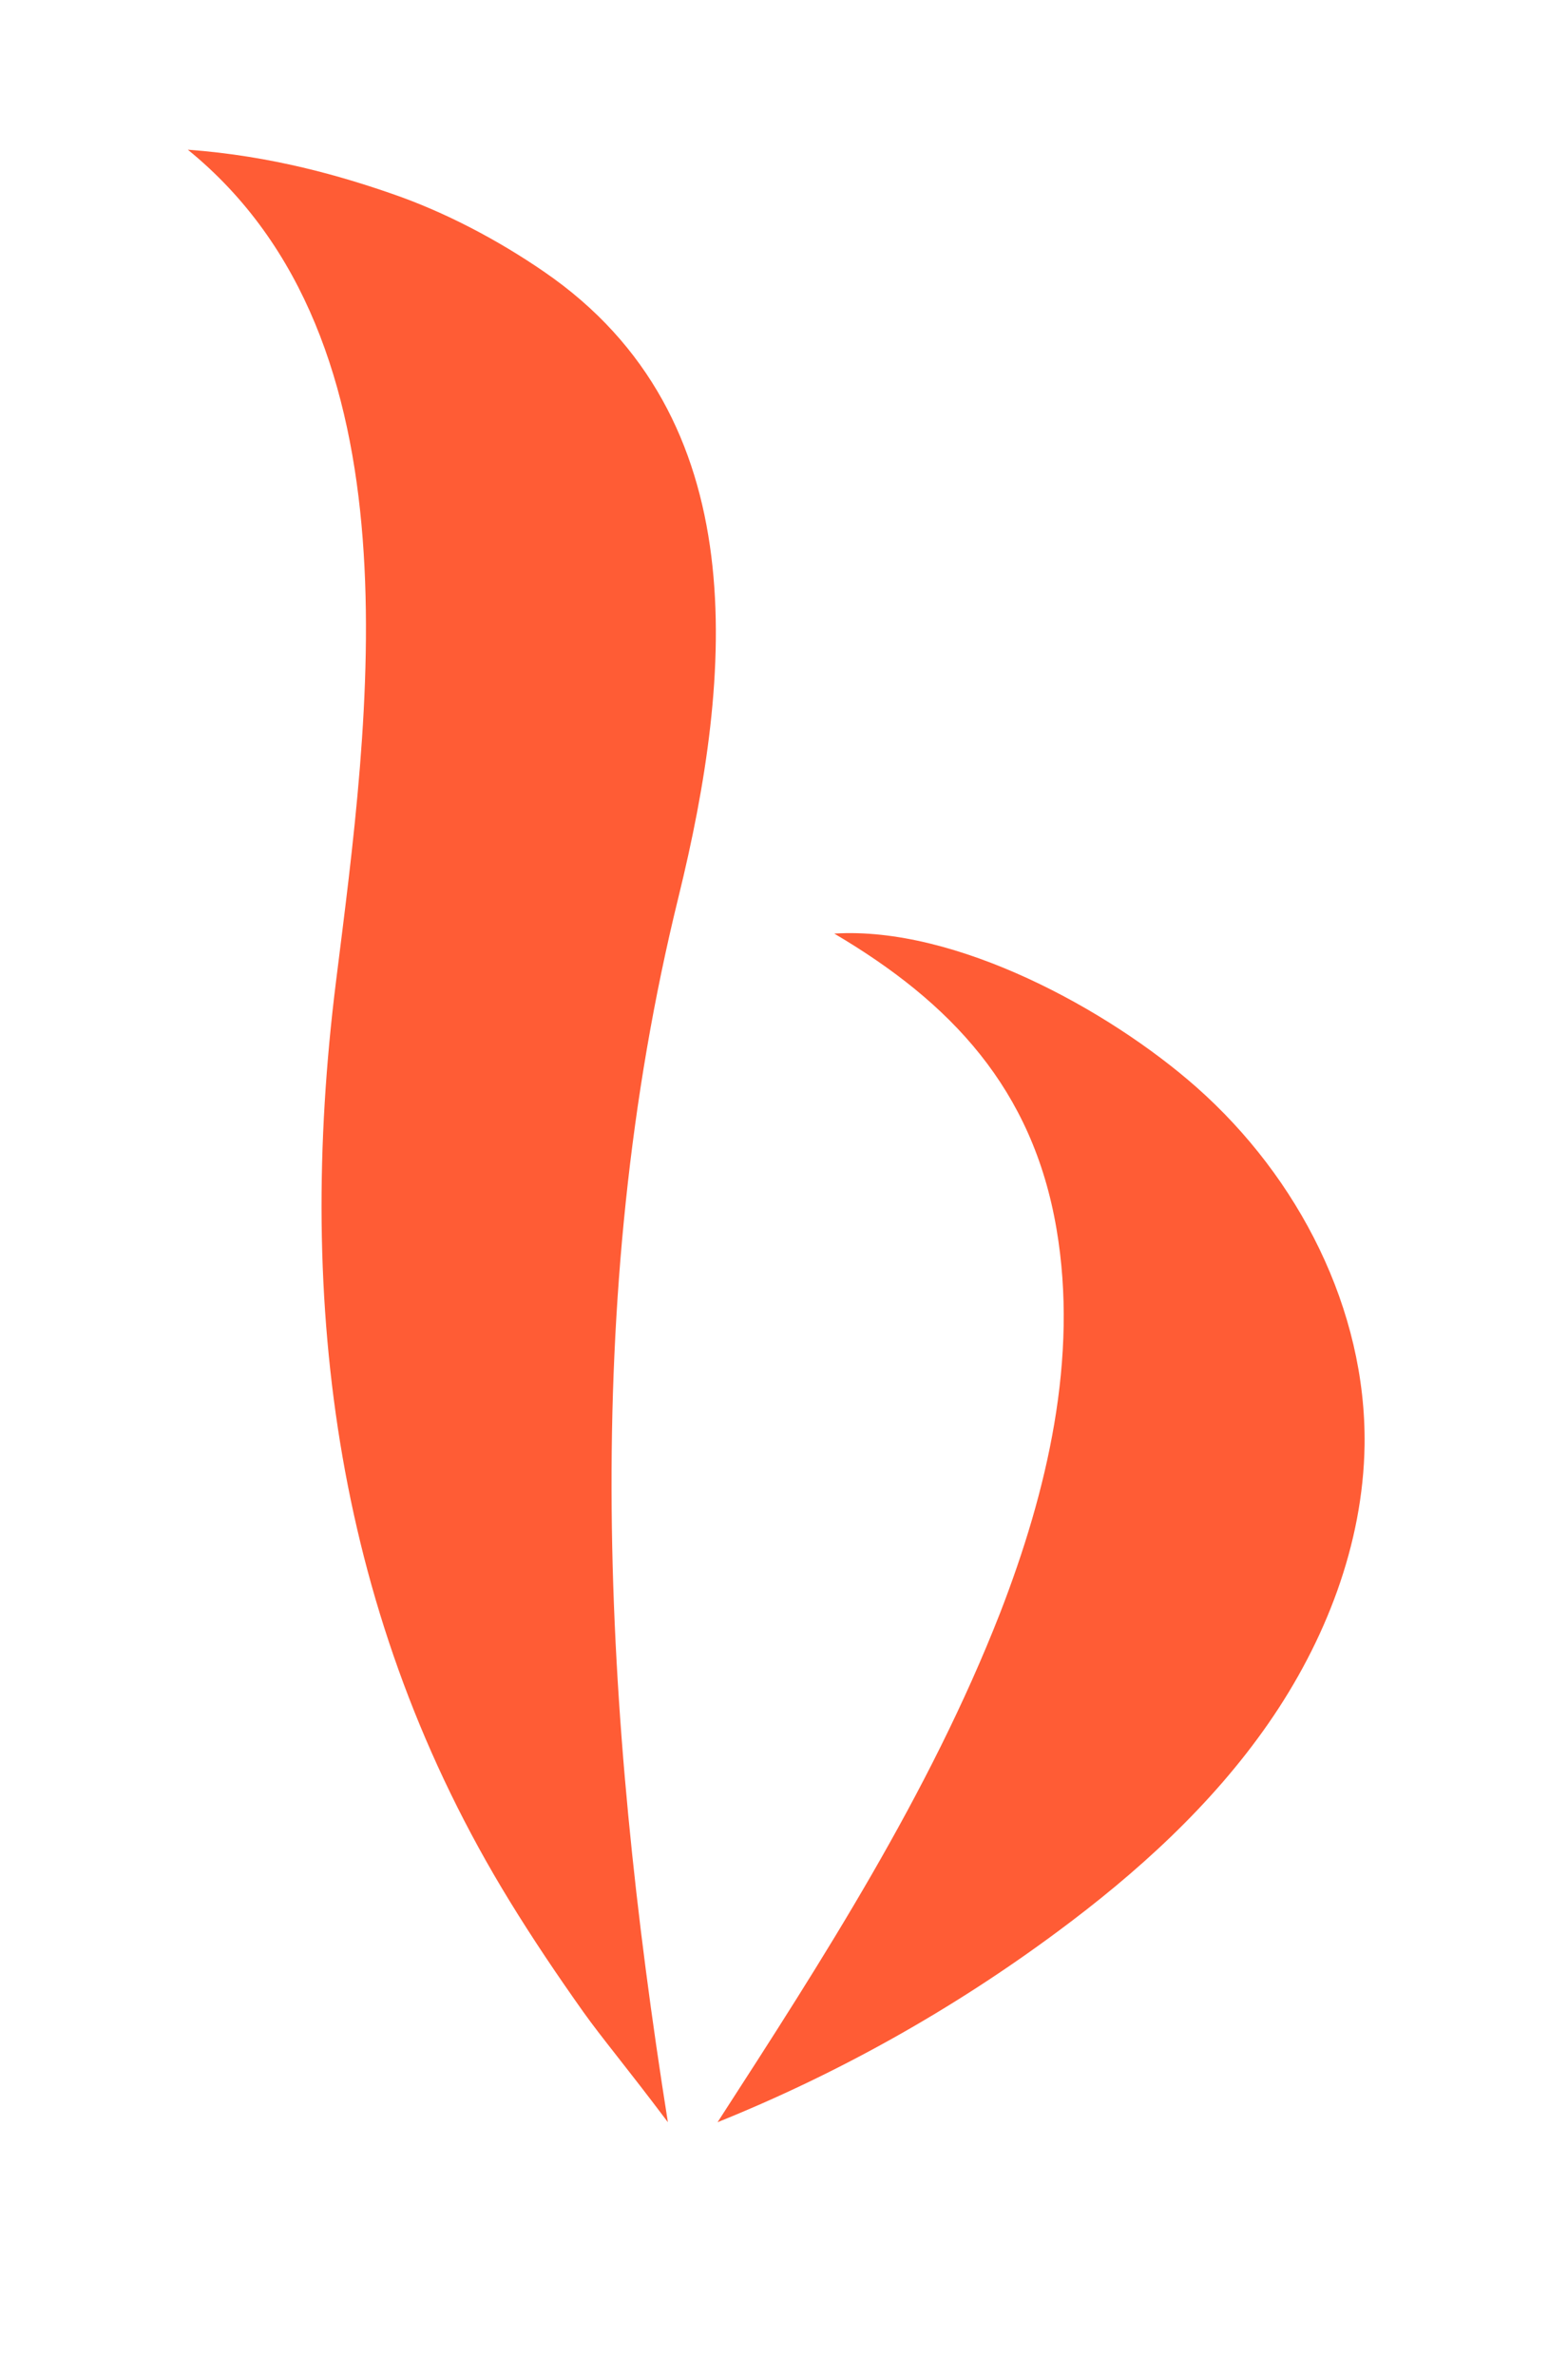 <?xml version="1.0" encoding="utf-8"?>
<!-- Generator: Adobe Illustrator 24.1.2, SVG Export Plug-In . SVG Version: 6.00 Build 0)  -->
<svg version="1.1" id="Capa_1" xmlns="http://www.w3.org/2000/svg" xmlns:xlink="http://www.w3.org/1999/xlink" x="0px" y="0px"
	 viewBox="0 0 53.34 80.78" style="enable-background:new 0 0 53.34 80.78;" xml:space="preserve">
<style type="text/css">
	.st0{fill:#FF5C35;}
</style>
<g>
	<path class="st0" d="M6.39,5.09c8.02,6.52,6.16,19.31,5.04,28.28c-1.38,11.05,0.01,21.65,5.9,31.25c0.79,1.29,1.64,2.55,2.52,3.79
		c0.65,0.91,1.41,1.8,2.87,3.74c-2.2-13.87-3.02-27.91,0.36-41.65c1.85-7.53,2.65-16.31-4.57-21.26c-1.57-1.08-3.37-2.03-5.17-2.65
		C11.64,6,9.27,5.3,6.39,5.09z"/>
	<path class="st0" d="M28.38,31.74c3.97,2.34,6.75,5.28,7.56,10.04c0.75,4.39-0.31,8.91-1.92,13.06C31.61,61,28,66.6,24.41,72.15
		c4.1-1.65,7.99-3.83,11.54-6.46c2.72-2.01,5.27-4.32,7.2-7.1c1.93-2.78,3.22-6.08,3.27-9.46c0.06-4.62-2.25-9.1-5.71-12.16
		C37.71,34.32,32.5,31.48,28.38,31.74z"/>
</g>
</svg>
